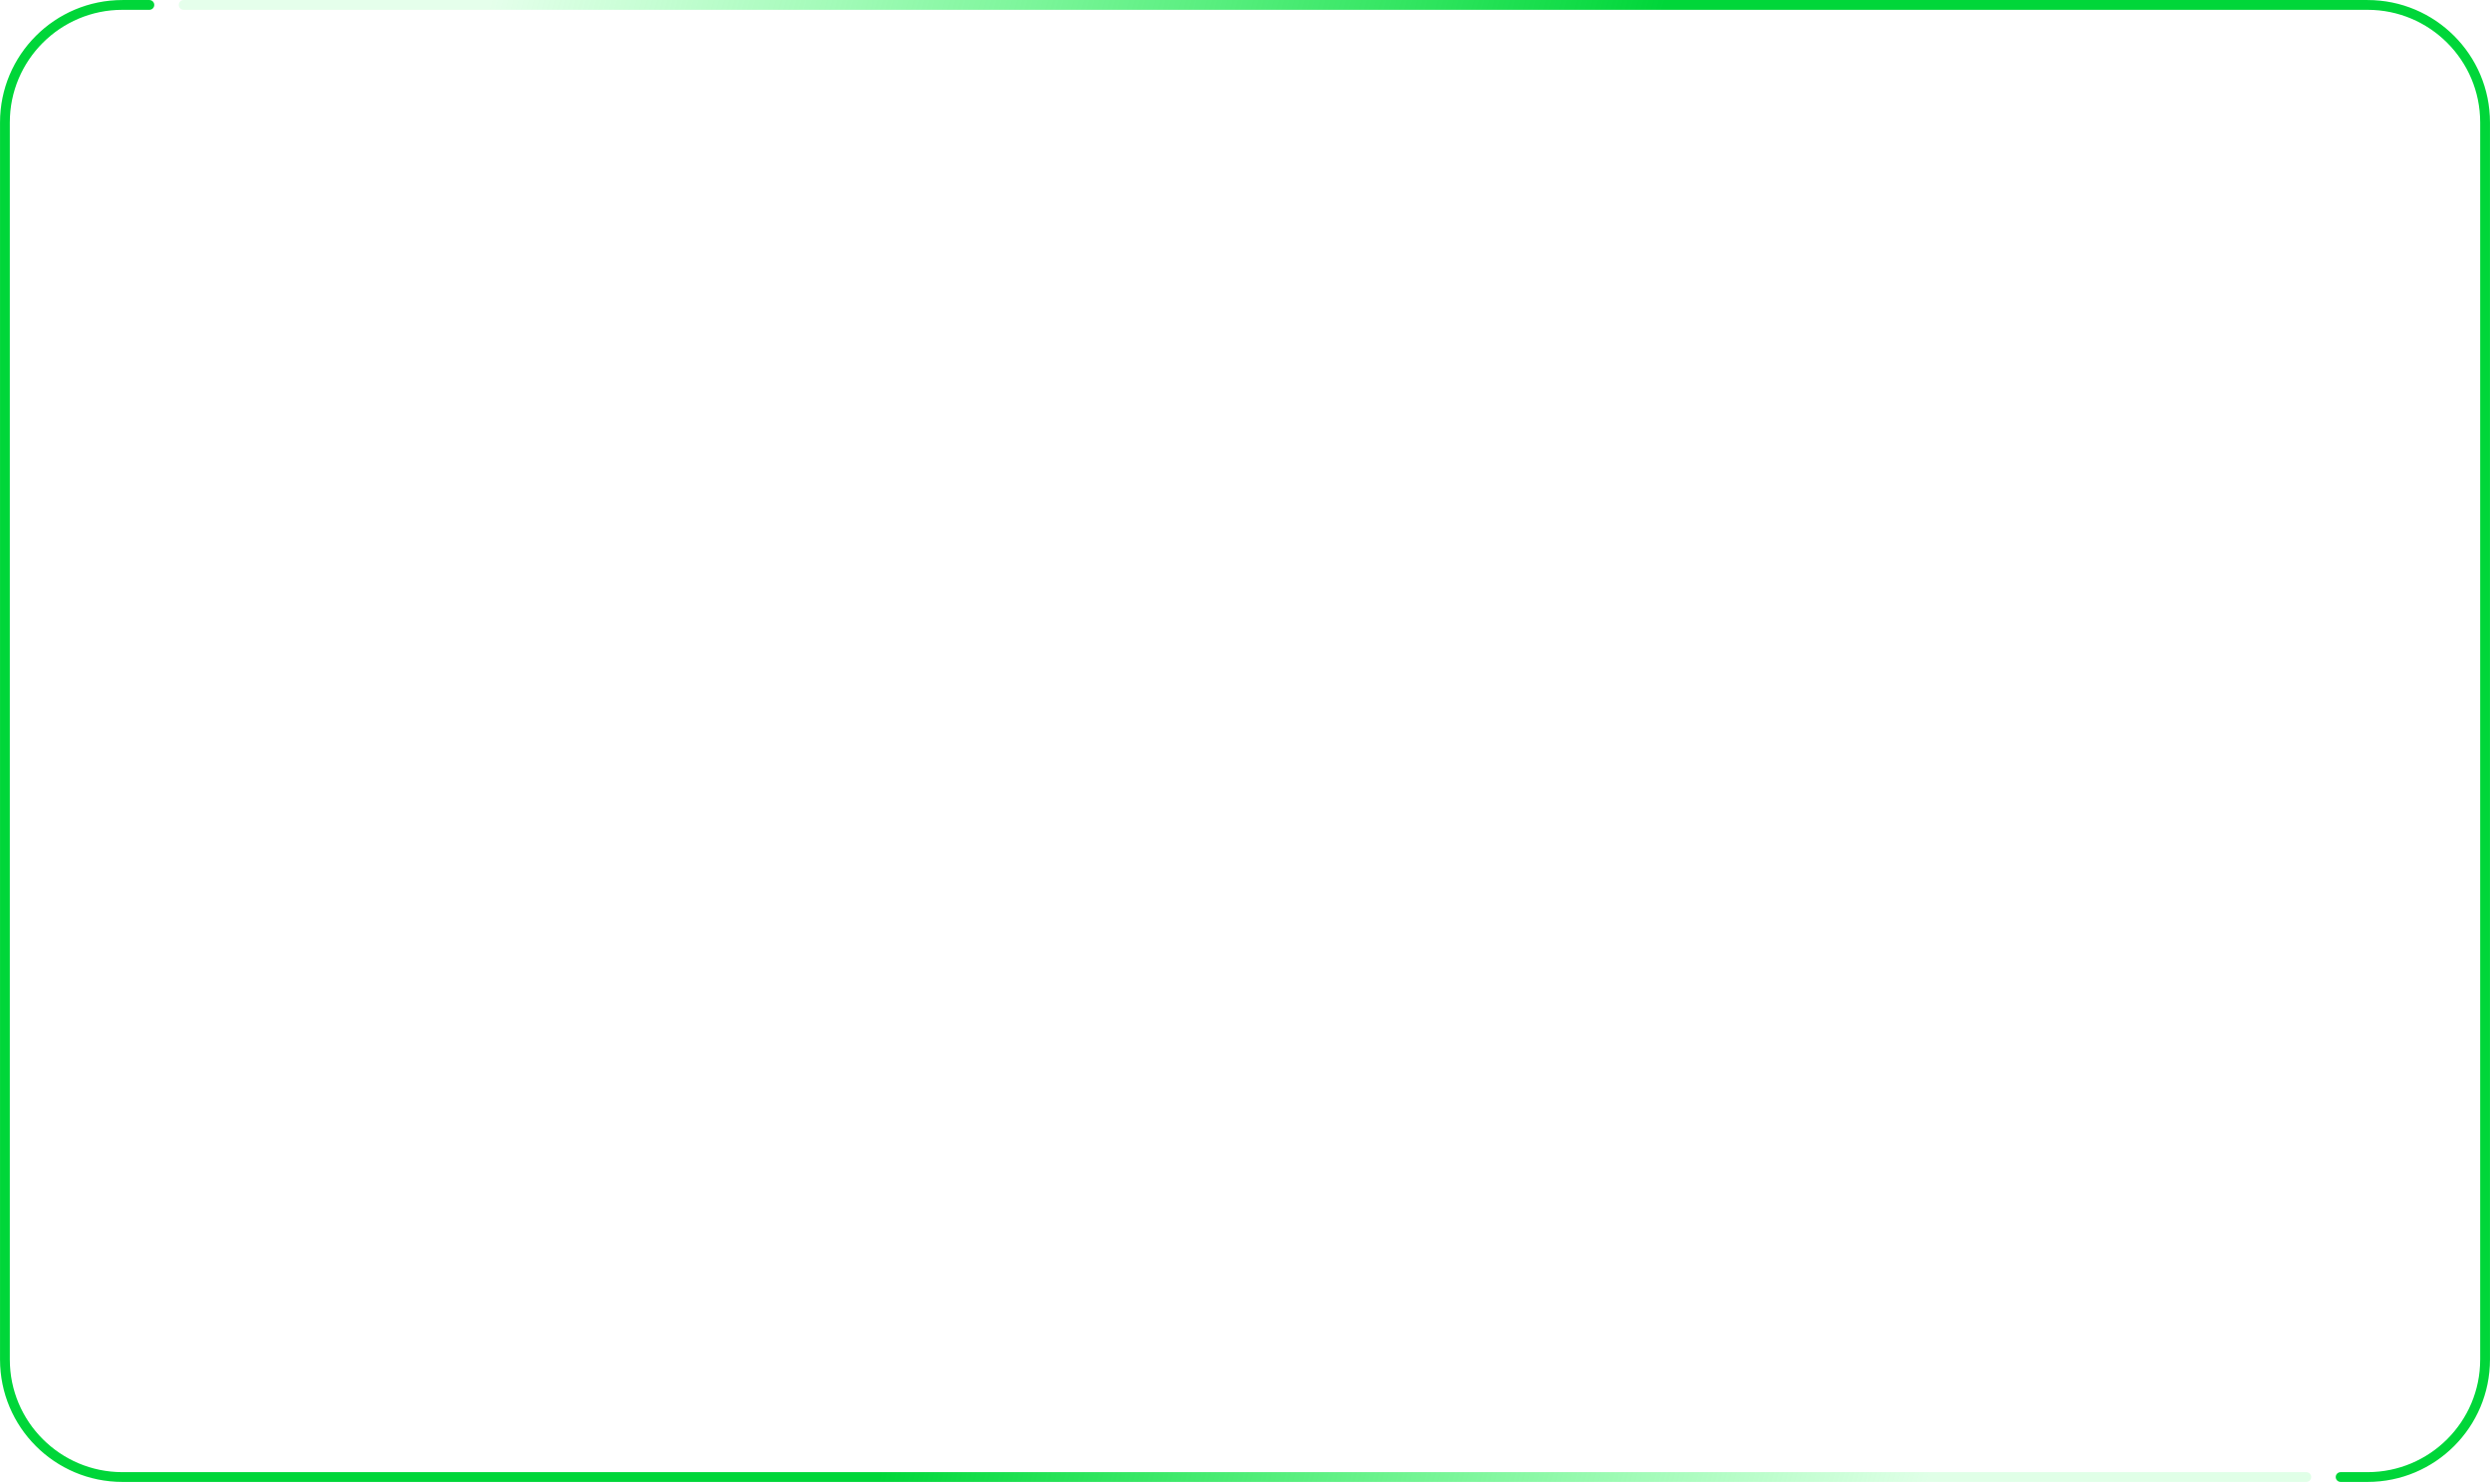 <svg width="876" height="522" viewBox="0 0 876 522" fill="none" xmlns="http://www.w3.org/2000/svg">
<g id="video-frame-1.7778">
<path id="Rectangle 4430 (Stroke)" fill-rule="evenodd" clip-rule="evenodd" d="M43.076 3.457C21.194 3.457 3.455 21.195 3.455 43.077V478.302C3.455 500.184 21.194 517.922 43.076 517.922H811.384C812.336 517.922 813.107 518.694 813.107 519.645C813.107 520.596 812.336 521.368 811.384 521.368H43.076C19.291 521.368 0.01 502.086 0.01 478.302V43.077C0.01 19.293 19.291 0.011 43.076 0.011H52.551C53.502 0.011 54.274 0.782 54.274 1.734C54.274 2.685 53.502 3.457 52.551 3.457H43.076Z" fill="url(#paint0_radial_13983_36593)"/>
<path id="Rectangle 4431 (Stroke)" fill-rule="evenodd" clip-rule="evenodd" d="M832.924 517.922C854.806 517.922 872.545 500.184 872.545 478.302L872.545 43.077C872.545 21.195 854.806 3.457 832.924 3.457L64.616 3.456C63.664 3.456 62.893 2.685 62.893 1.734C62.893 0.782 63.664 0.011 64.616 0.011L832.924 0.011C856.709 0.011 875.99 19.293 875.99 43.077L875.99 478.302C875.99 502.086 856.709 521.368 832.924 521.368L823.449 521.368C822.498 521.368 821.726 520.596 821.726 519.645C821.726 518.694 822.498 517.922 823.449 517.922L832.924 517.922Z" fill="url(#paint1_radial_13983_36593)"/>
</g>
<defs>
<radialGradient id="paint0_radial_13983_36593" cx="0" cy="0" r="1" gradientUnits="userSpaceOnUse" gradientTransform="translate(806.5 521.03) rotate(-145.355) scale(916.508 1335.69)">
<stop offset="0.123" stop-color="#00FF3D" stop-opacity="0.12"/>
<stop offset="0.498" stop-color="#00D639"/>
</radialGradient>
<radialGradient id="paint1_radial_13983_36593" cx="0" cy="0" r="1" gradientUnits="userSpaceOnUse" gradientTransform="translate(63 0.001) rotate(33.742) scale(938.014 1363.55)">
<stop offset="0.108" stop-color="#00FF3D" stop-opacity="0.1"/>
<stop offset="0.504" stop-color="#00D639"/>
</radialGradient>
</defs>
</svg>
